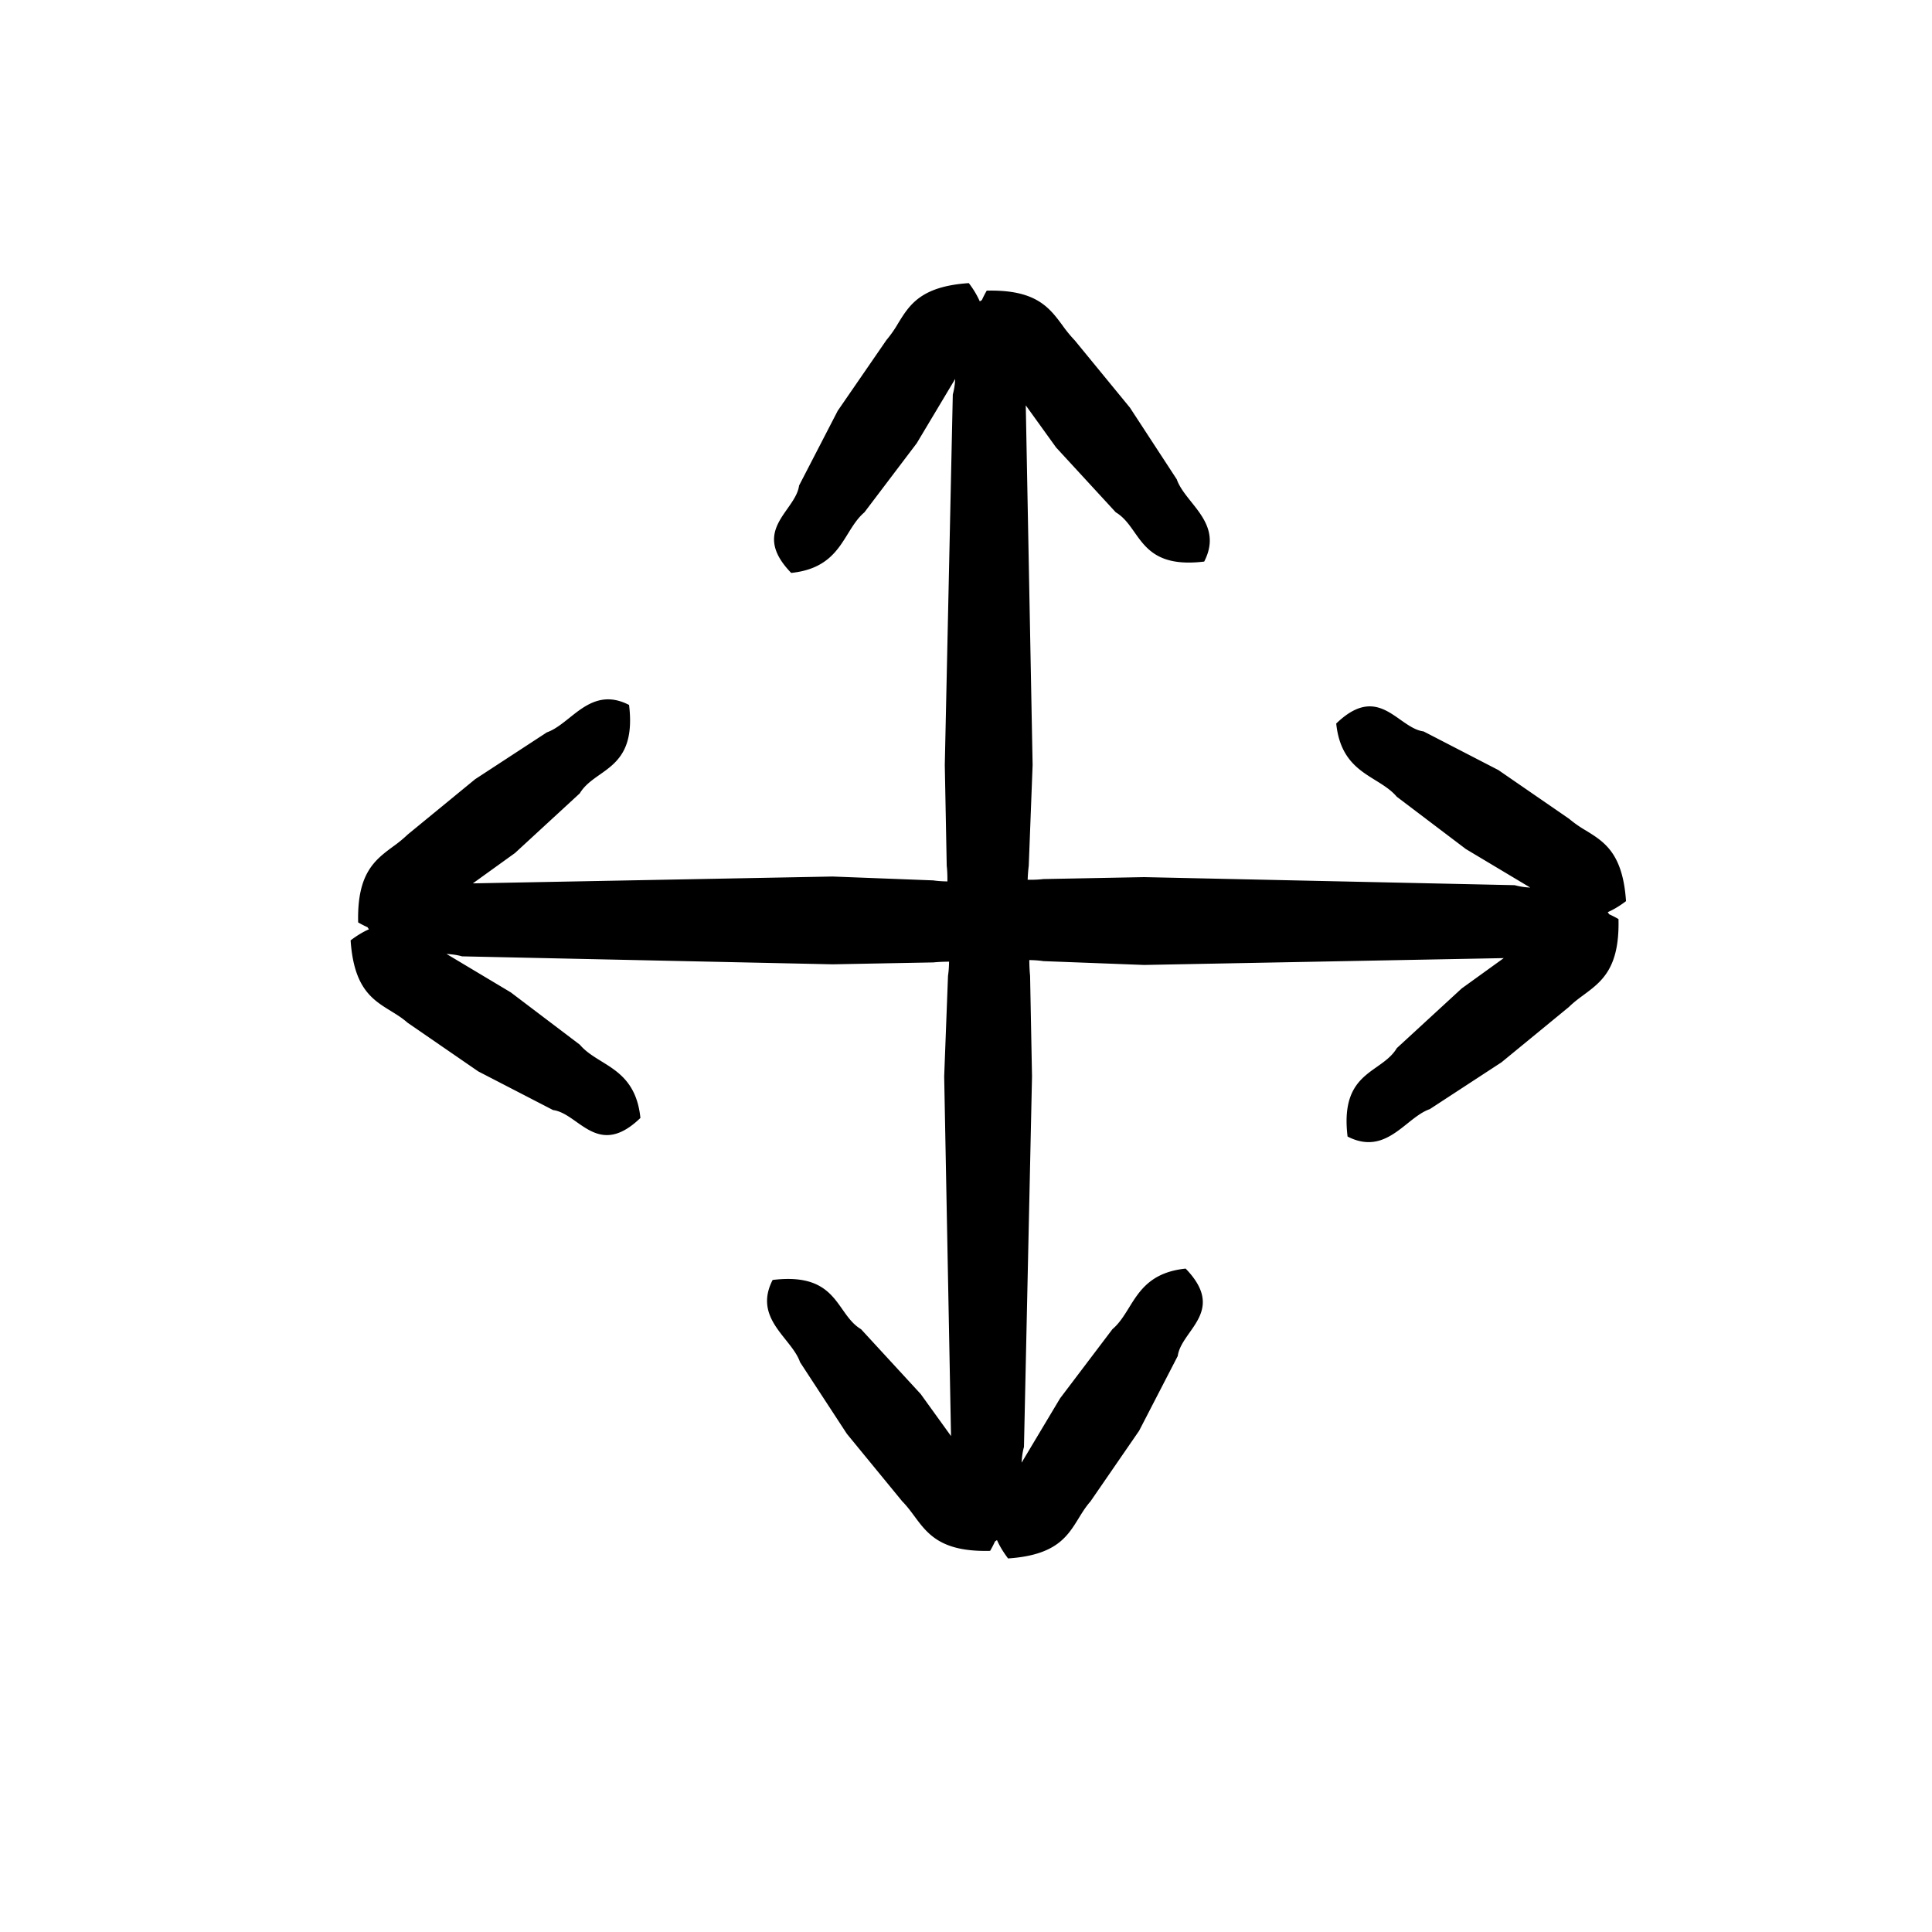 <svg xmlns="http://www.w3.org/2000/svg" fill="none" viewBox="0 0 48 48"><path fill="currentColor" fill-rule="evenodd" d="m37.36 23.804-1.045.754-1.611 1.482c-.119.2-.303.33-.493.464-.418.294-.867.61-.731 1.733.658.337 1.089-.006 1.488-.325.185-.148.364-.29.555-.356l1.782-1.164 1.673-1.373c.117-.115.244-.21.371-.303.445-.33.89-.66.862-1.872v-.01a2.562 2.562 0 0 0-.233-.12 1.077 1.077 0 0 0-.034-.052c.137-.059.284-.146.447-.268l.007-.005c-.08-1.19-.539-1.473-.997-1.755a2.958 2.958 0 0 1-.418-.292l-1.756-1.21-1.858-.96c-.201-.026-.385-.156-.576-.29-.417-.295-.865-.611-1.595.094.09.864.55 1.147.975 1.41.197.122.387.24.53.409l1.717 1.3 1.598.956a1.775 1.775 0 0 1-.387-.059l-9.205-.2-2.503.048c-.189.023-.378.019-.566.015-.298-.006-.595-.012-.891.084a3.367 3.367 0 0 0-.684-.04c-.199.001-.398.003-.596-.026l-2.502-.096-8.936.17 1.047-.754 1.61-1.483c.12-.2.304-.329.494-.463.418-.294.867-.61.73-1.733-.657-.337-1.088.006-1.487.325-.185.147-.364.29-.555.356l-1.782 1.164-1.674 1.373a3.322 3.322 0 0 1-.37.303c-.445.33-.89.659-.863 1.871v.011c.082.047.16.087.234.12.01.018.022.035.034.051-.137.06-.285.147-.447.269l-.008.005c.08 1.19.54 1.473.998 1.755.143.088.286.176.417.292l1.757 1.21 1.858.96c.2.026.385.155.575.29.417.294.866.61 1.595-.094-.089-.864-.548-1.148-.974-1.41-.197-.122-.388-.24-.53-.409l-1.717-1.301-1.597-.955c.137.009.267.025.386.06l9.206.198 2.503-.047a4.11 4.11 0 0 1 .566-.014c.297.006.595.012.891-.085.228.045.456.043.683.04.2-.001.398-.003.596.027l2.502.095 8.935-.17Z" clip-rule="evenodd"/><path fill="currentColor" fill-rule="evenodd" d="m23.628 35.679-.753-1.044-1.482-1.611c-.2-.119-.33-.303-.464-.494-.293-.417-.61-.866-1.733-.73-.337.657.007 1.088.325 1.487.148.186.29.364.356.556l1.164 1.781 1.373 1.674c.115.116.21.244.303.37.33.446.66.891 1.872.863h.01a2.58 2.58 0 0 0 .121-.234l.05-.034c.06.137.147.285.269.448l.005.008c1.19-.08 1.473-.54 1.755-.998.088-.143.176-.286.292-.417l1.21-1.757.96-1.858c.026-.2.156-.385.29-.576.295-.417.611-.865-.094-1.595-.864.09-1.147.55-1.41.975-.122.197-.24.387-.409.53l-1.3 1.717-.957 1.6c.008-.138.024-.269.059-.39l.2-9.205-.048-2.503a4.093 4.093 0 0 1-.015-.566c.006-.297.012-.594-.084-.89.044-.228.042-.455.04-.681a3.77 3.77 0 0 1 .026-.596l.096-2.503-.17-8.935.754 1.047 1.482 1.61c.2.119.33.303.464.494.294.417.61.866 1.733.73.337-.657-.006-1.088-.325-1.487-.148-.186-.29-.364-.356-.555l-1.164-1.782L26.7 8.454a3.316 3.316 0 0 1-.303-.37c-.33-.446-.66-.89-1.872-.863h-.01a2.57 2.57 0 0 0-.12.233l-.052.034a2.24 2.24 0 0 0-.268-.447l-.005-.007c-1.19.08-1.473.539-1.755.997a2.948 2.948 0 0 1-.292.418l-1.21 1.757-.96 1.857c-.026.201-.156.385-.29.576-.294.417-.611.866.094 1.595.864-.09 1.147-.549 1.41-.975.122-.197.24-.387.409-.53l1.3-1.717.955-1.597a1.773 1.773 0 0 1-.059.387l-.199 9.205.048 2.503c.022.189.018.378.014.566-.006.298-.012.595.084.89a3.373 3.373 0 0 0-.04.681c.002.2.004.399-.026.597l-.095 2.502.17 8.933Z" clip-rule="evenodd"/></svg>